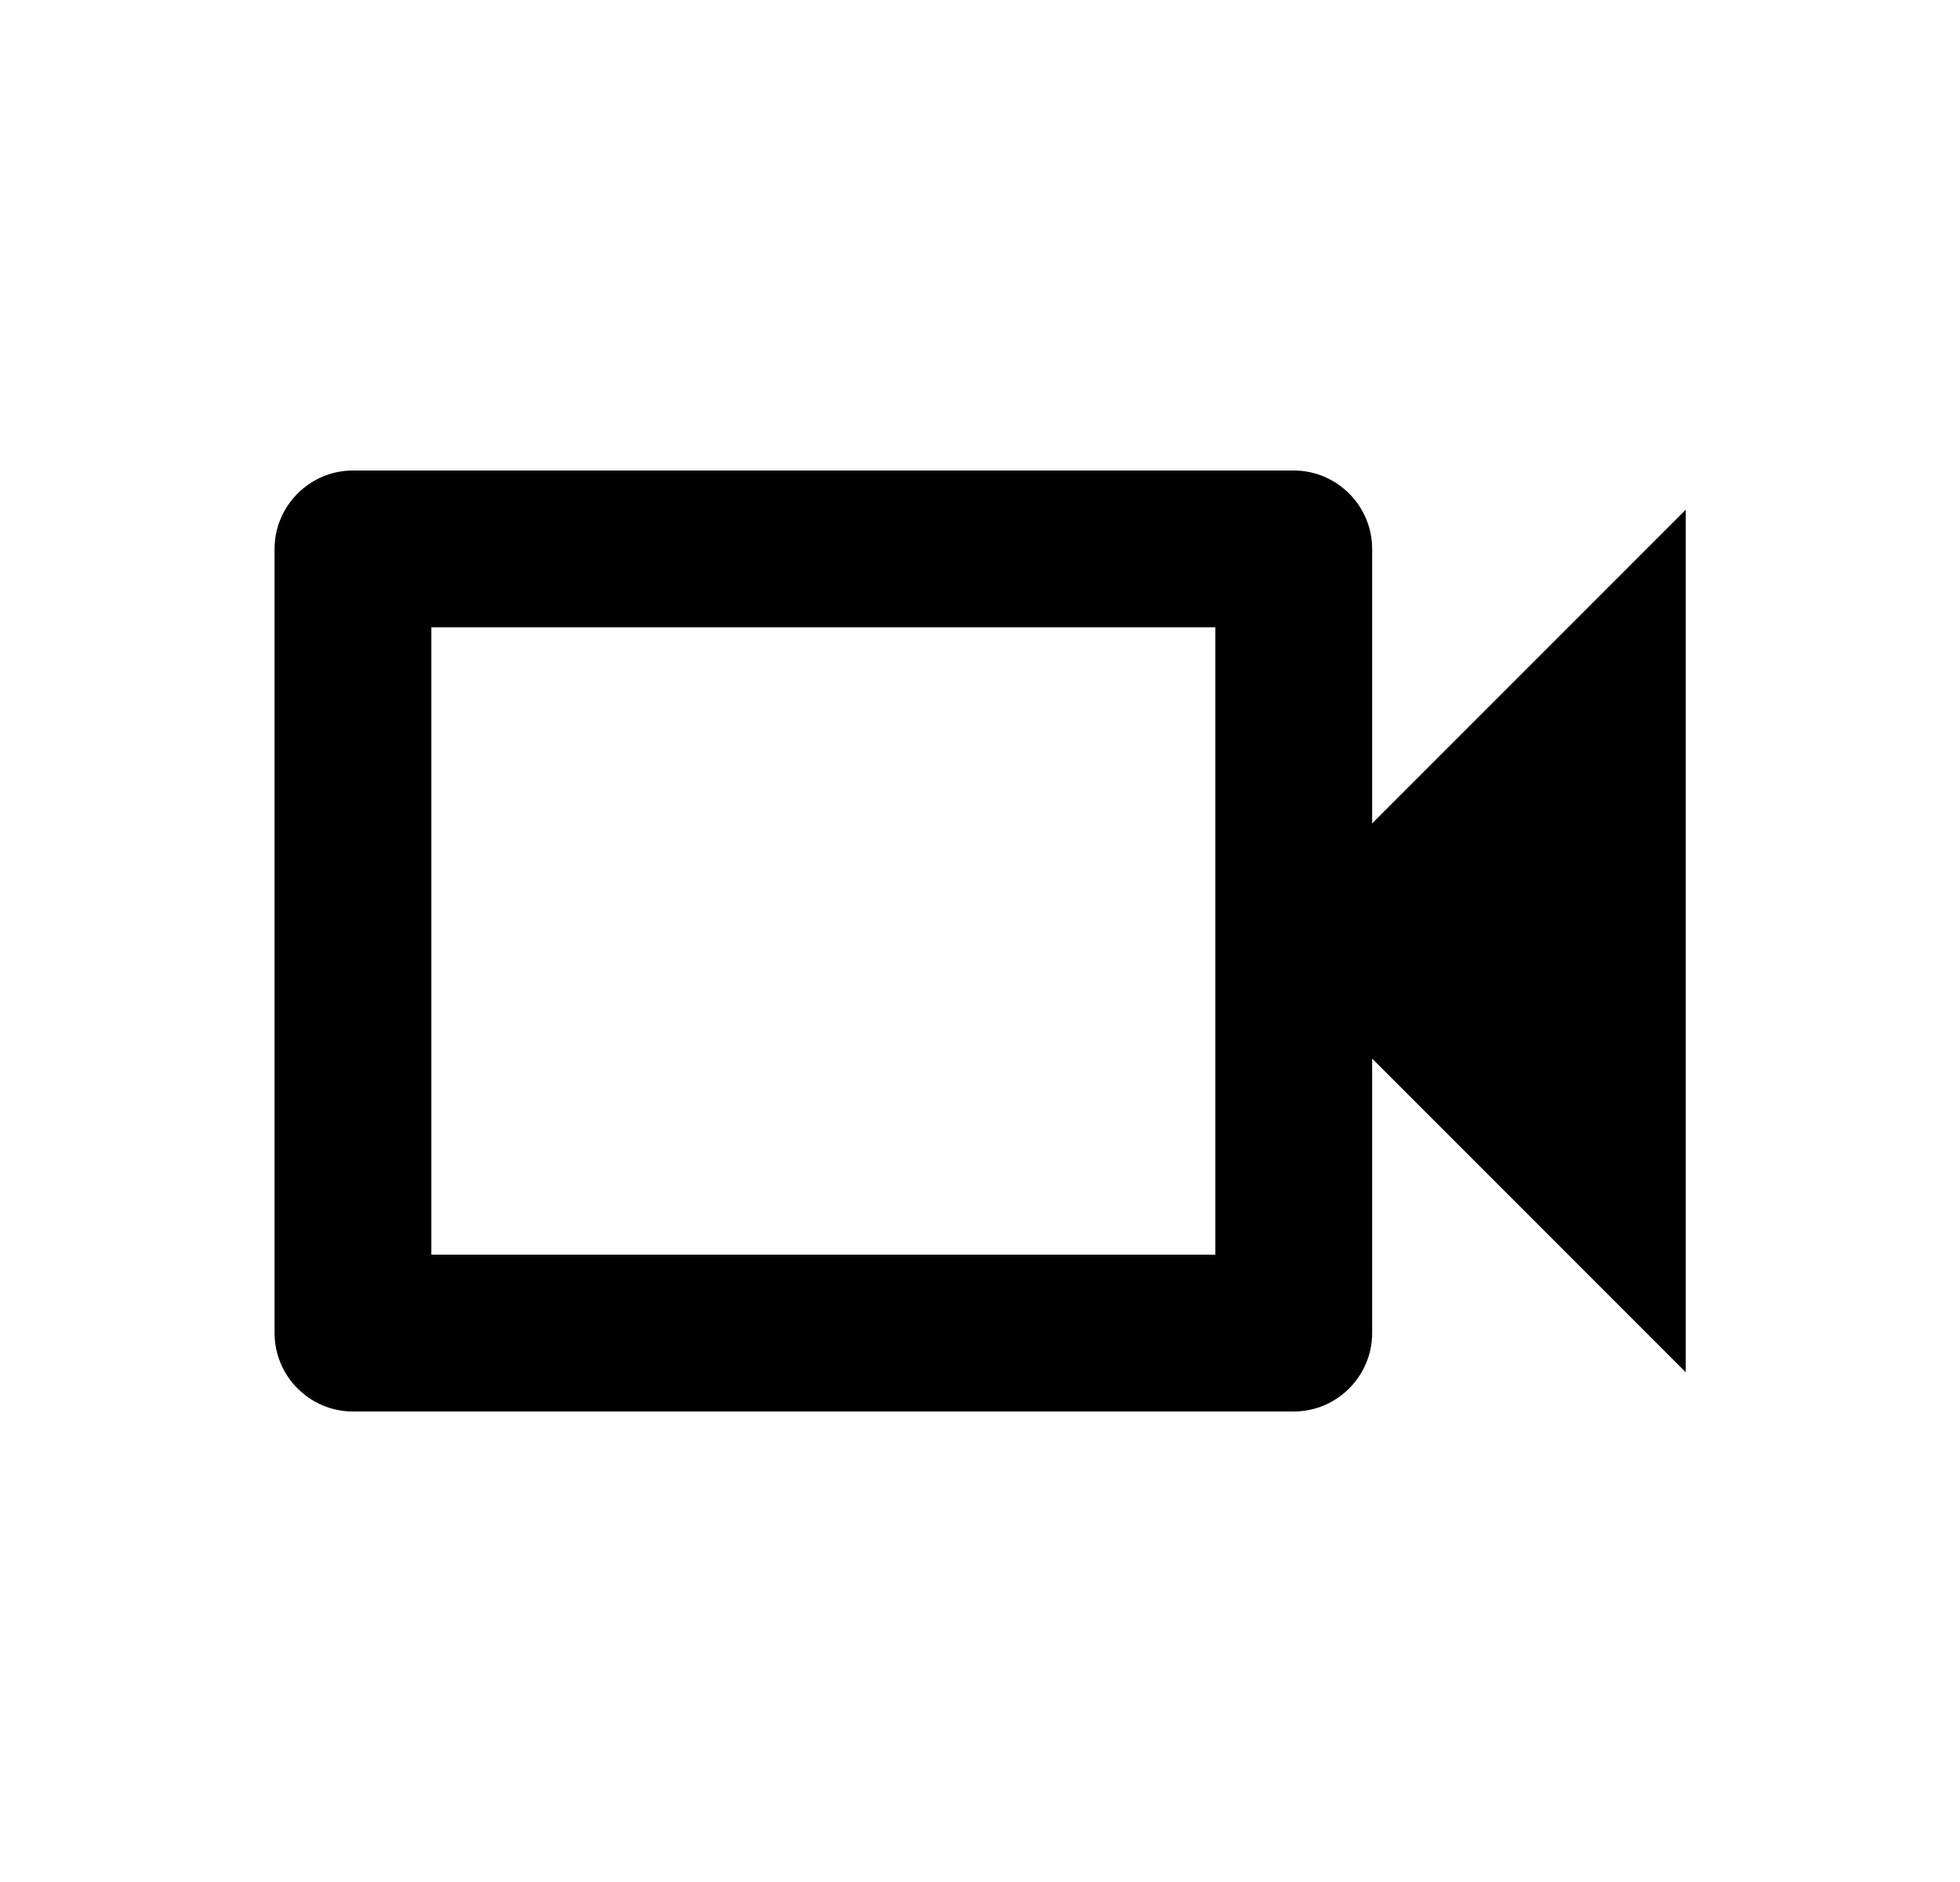 <svg width="25" height="24" viewBox="0 0 25 24" fill="none" xmlns="http://www.w3.org/2000/svg">
<path d="M15.502 8V16H5.502V8H15.502ZM16.502 6H4.502C3.952 6 3.502 6.45 3.502 7V17C3.502 17.55 3.952 18 4.502 18H16.502C17.052 18 17.502 17.55 17.502 17V13.5L21.502 17.5V6.5L17.502 10.5V7C17.502 6.45 17.052 6 16.502 6Z" fill="#000"/>
</svg>

